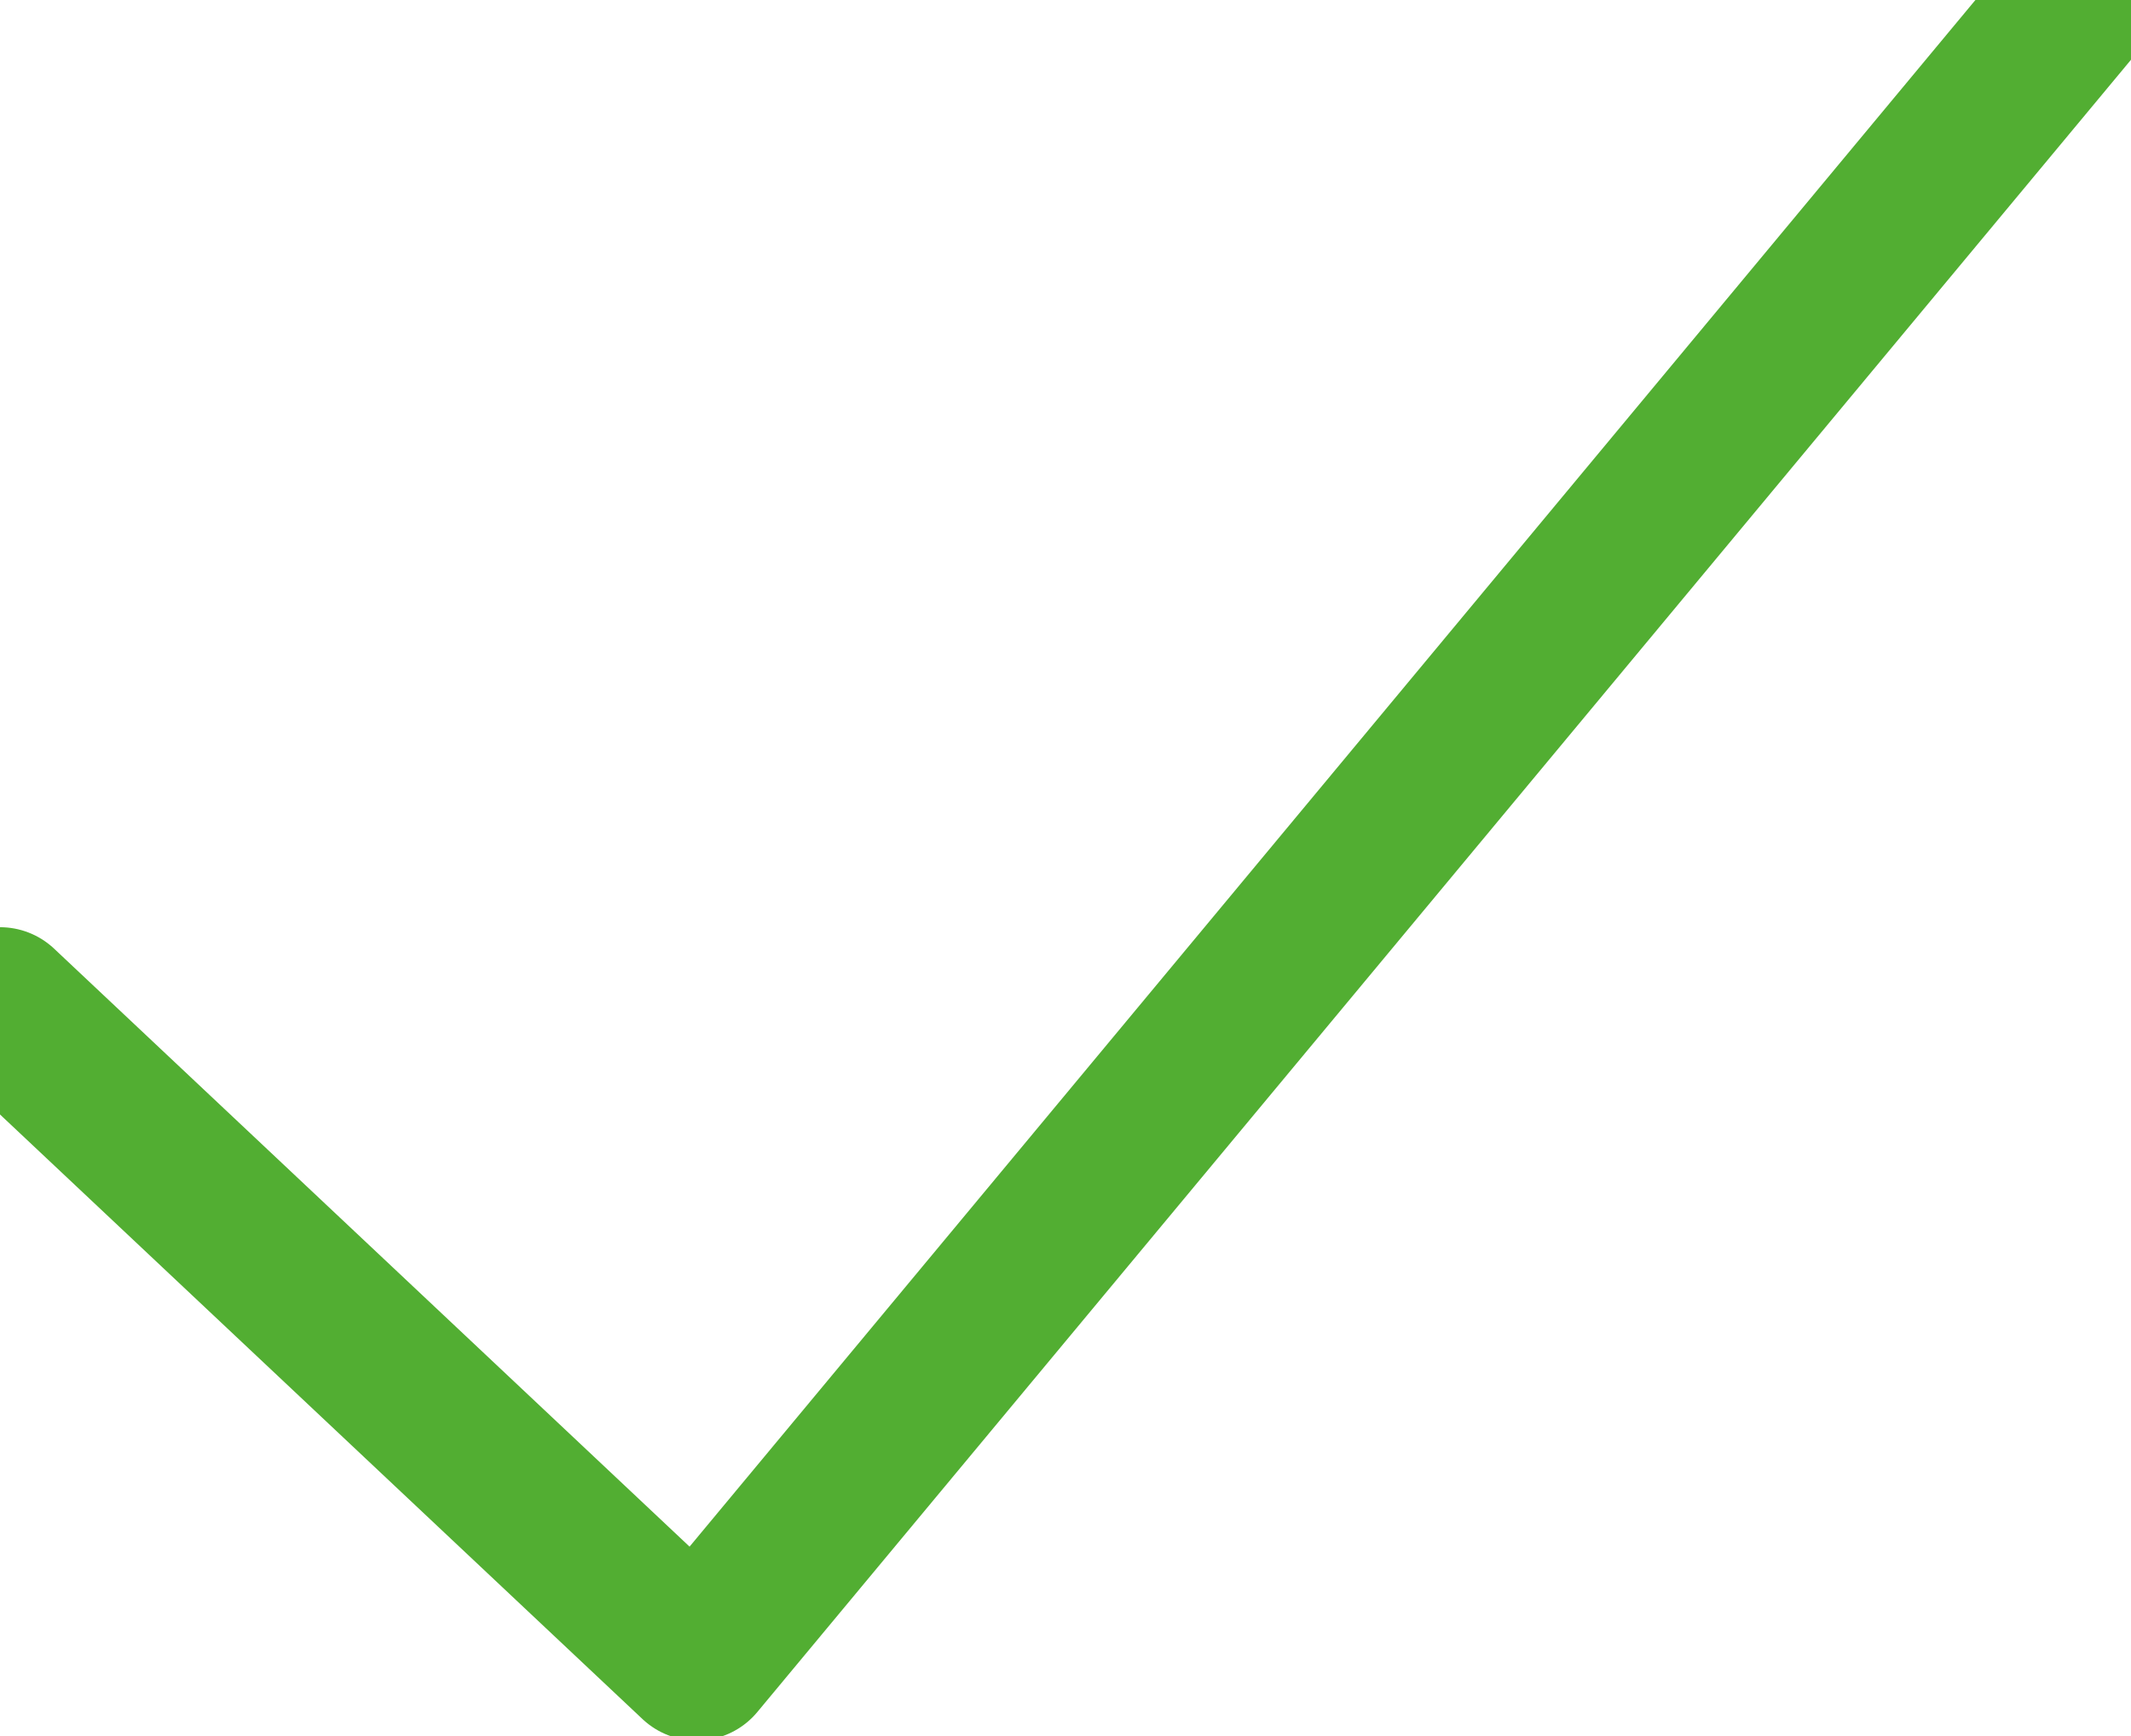 <svg width="27" height="22" xmlns="http://www.w3.org/2000/svg"><path stroke="#52AE32" stroke-width="2" d="M0 12.75l8.826 8.307L26.329 0" fill="none" stroke-linecap="round" stroke-linejoin="round"/></svg>